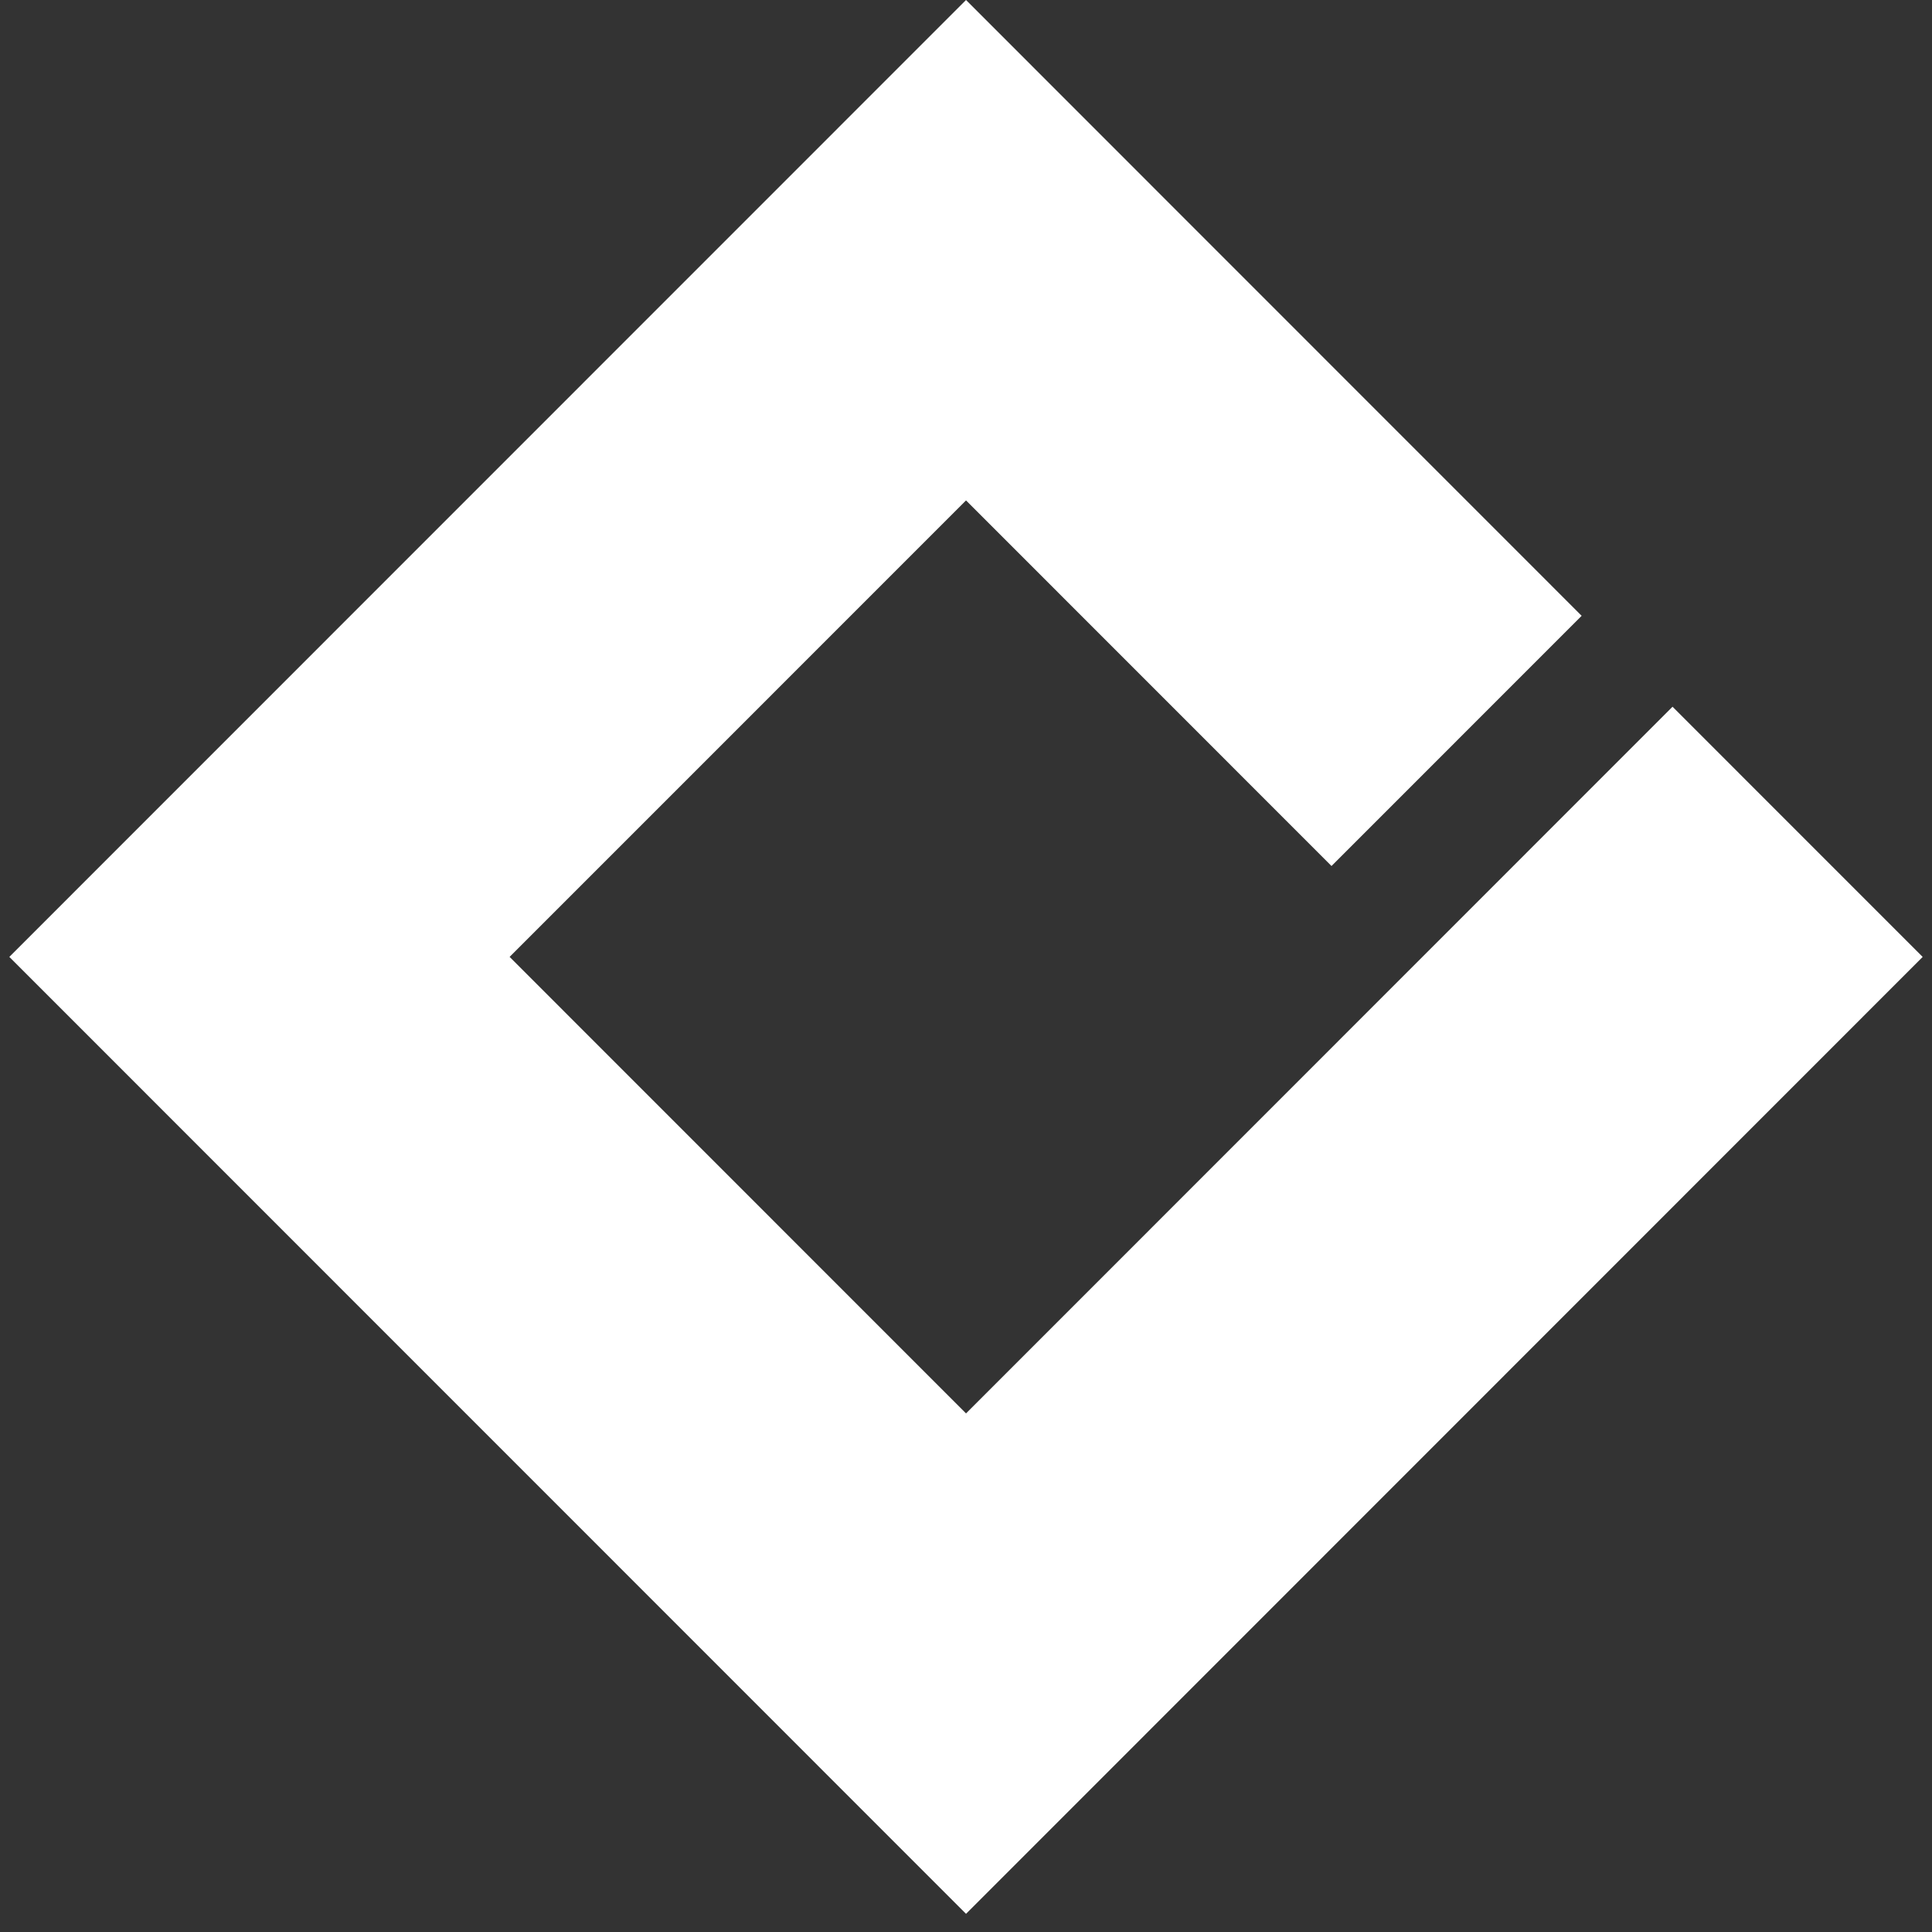 <?xml version="1.0" encoding="UTF-8"?> <svg xmlns="http://www.w3.org/2000/svg" width="70" height="70" viewBox="0 0 70 70" fill="none"><rect x="0" y="0" width="70" height="70" fill="#333333" stroke="none"/> <path d="M57.306 22.312L44.062 9.065L35.001 0L0.338 34.67L9.401 43.736L25.938 60.276L35.001 69.342L69.662 34.671L60.599 25.606L35.001 51.211L18.464 34.67L35.001 18.131L48.243 31.377L57.306 22.312Z" fill="white"></path> </svg> 